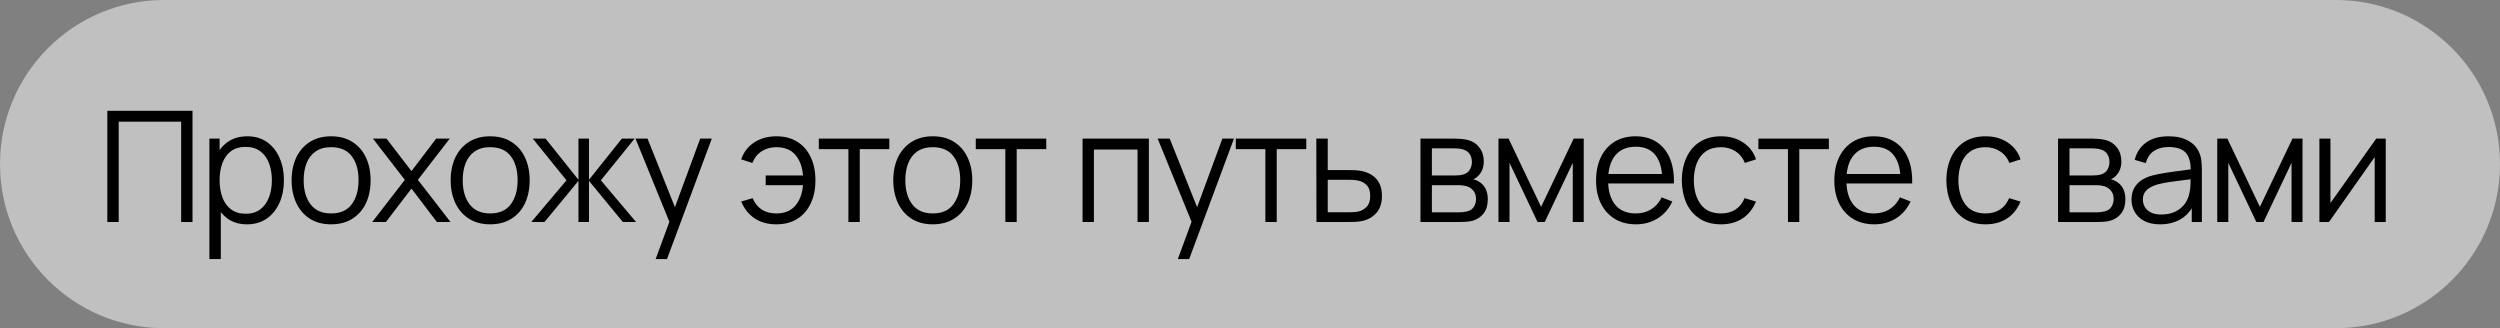 <?xml version="1.0" encoding="UTF-8"?> <svg xmlns="http://www.w3.org/2000/svg" viewBox="0 0 259 34" fill="none"><rect x="0" y="0" width="259" height="34" fill="#808080" stroke="none"/><path d="M0 17C0 7.611 7.611 0 17 0H242C251.39 0 259 7.611 259 17C259 26.389 251.39 34 242 34H17C7.611 34 0 26.389 0 17Z" fill="white" fill-opacity="0.5"></path><path d="M11.12 23V11.48H19.944V23H18.768V12.608H12.296V23H11.12ZM25.582 23.24C24.788 23.24 24.116 23.04 23.567 22.64C23.017 22.235 22.601 21.688 22.319 21C22.036 20.307 21.895 19.531 21.895 18.672C21.895 17.797 22.036 17.019 22.319 16.336C22.607 15.648 23.028 15.107 23.582 14.712C24.137 14.317 24.82 14.12 25.631 14.12C26.42 14.12 27.097 14.32 27.663 14.72C28.228 15.12 28.66 15.664 28.959 16.352C29.262 17.04 29.415 17.813 29.415 18.672C29.415 19.536 29.262 20.312 28.959 21C28.654 21.688 28.217 22.235 27.646 22.64C27.076 23.04 26.388 23.24 25.582 23.24ZM21.695 26.84V14.36H22.75V20.864H22.878V26.84H21.695ZM25.462 22.144C26.065 22.144 26.567 21.992 26.966 21.688C27.366 21.384 27.665 20.971 27.863 20.448C28.065 19.92 28.166 19.328 28.166 18.672C28.166 18.021 28.068 17.435 27.87 16.912C27.673 16.389 27.372 15.976 26.966 15.672C26.567 15.368 26.057 15.216 25.439 15.216C24.836 15.216 24.334 15.363 23.934 15.656C23.54 15.949 23.244 16.357 23.047 16.88C22.849 17.397 22.75 17.995 22.75 18.672C22.75 19.339 22.849 19.936 23.047 20.464C23.244 20.987 23.543 21.397 23.942 21.696C24.343 21.995 24.849 22.144 25.462 22.144ZM34.299 23.24C33.441 23.24 32.707 23.045 32.099 22.656C31.491 22.267 31.024 21.728 30.699 21.04C30.374 20.352 30.211 19.563 30.211 18.672C30.211 17.765 30.377 16.971 30.707 16.288C31.038 15.605 31.507 15.075 32.115 14.696C32.728 14.312 33.456 14.12 34.299 14.12C35.163 14.12 35.899 14.315 36.507 14.704C37.12 15.088 37.587 15.624 37.907 16.312C38.233 16.995 38.395 17.781 38.395 18.672C38.395 19.579 38.233 20.376 37.907 21.064C37.582 21.747 37.112 22.28 36.499 22.664C35.886 23.048 35.153 23.24 34.299 23.24ZM34.299 22.112C35.259 22.112 35.974 21.795 36.443 21.16C36.913 20.52 37.147 19.691 37.147 18.672C37.147 17.627 36.91 16.795 36.435 16.176C35.966 15.557 35.254 15.248 34.299 15.248C33.654 15.248 33.12 15.395 32.699 15.688C32.283 15.976 31.971 16.379 31.763 16.896C31.561 17.408 31.459 18 31.459 18.672C31.459 19.712 31.699 20.547 32.179 21.176C32.659 21.8 33.366 22.112 34.299 22.112ZM38.564 23L41.94 18.632L38.636 14.36H40.044L42.628 17.728L45.188 14.36H46.596L43.292 18.632L46.676 23H45.26L42.628 19.536L39.98 23H38.564ZM50.777 23.24C49.918 23.24 49.185 23.045 48.577 22.656C47.969 22.267 47.502 21.728 47.177 21.04C46.852 20.352 46.689 19.563 46.689 18.672C46.689 17.765 46.854 16.971 47.185 16.288C47.516 15.605 47.985 15.075 48.593 14.696C49.206 14.312 49.934 14.12 50.777 14.12C51.641 14.12 52.377 14.315 52.985 14.704C53.598 15.088 54.065 15.624 54.385 16.312C54.71 16.995 54.873 17.781 54.873 18.672C54.873 19.579 54.71 20.376 54.385 21.064C54.059 21.747 53.59 22.28 52.977 22.664C52.364 23.048 51.63 23.24 50.777 23.24ZM50.777 22.112C51.737 22.112 52.452 21.795 52.921 21.16C53.39 20.52 53.625 19.691 53.625 18.672C53.625 17.627 53.388 16.795 52.913 16.176C52.444 15.557 51.731 15.248 50.777 15.248C50.132 15.248 49.598 15.395 49.177 15.688C48.761 15.976 48.449 16.379 48.241 16.896C48.038 17.408 47.937 18 47.937 18.672C47.937 19.712 48.177 20.547 48.657 21.176C49.137 21.8 49.843 22.112 50.777 22.112ZM55.041 23L58.689 18.68L55.193 14.36H56.521L59.929 18.624V14.36H61.017V18.624L64.425 14.36H65.745L62.249 18.68L65.897 23H64.529L61.017 18.736V23H59.929V18.736L56.409 23H55.041ZM67.925 26.84L69.597 22.304L69.621 23.648L65.837 14.36H67.085L70.189 22.128H69.677L72.541 14.36H73.741L69.101 26.84H67.925ZM80.422 23.24C79.563 23.24 78.825 23.04 78.206 22.64C77.587 22.235 77.115 21.648 76.79 20.88L77.974 20.528C78.192 21.045 78.507 21.44 78.918 21.712C79.334 21.979 79.832 22.112 80.414 22.112C81.267 22.112 81.923 21.848 82.382 21.32C82.846 20.787 83.115 20.075 83.19 19.184H79.326V18.176H83.19C83.126 17.307 82.867 16.603 82.414 16.064C81.96 15.52 81.302 15.248 80.438 15.248C79.862 15.248 79.353 15.389 78.91 15.672C78.472 15.955 78.15 16.357 77.942 16.88L76.79 16.512C77.035 15.771 77.481 15.187 78.126 14.76C78.776 14.333 79.55 14.12 80.446 14.12C81.288 14.12 82.011 14.312 82.614 14.696C83.216 15.075 83.678 15.608 83.998 16.296C84.318 16.979 84.478 17.776 84.478 18.688C84.478 19.595 84.315 20.389 83.99 21.072C83.67 21.755 83.209 22.288 82.606 22.672C82.003 23.051 81.275 23.24 80.422 23.24ZM87.894 23V15.448H84.83V14.36H92.134V15.448H89.07V23H87.894ZM96.631 23.24C95.772 23.24 95.039 23.045 94.431 22.656C93.823 22.267 93.356 21.728 93.031 21.04C92.706 20.352 92.543 19.563 92.543 18.672C92.543 17.765 92.709 16.971 93.039 16.288C93.37 15.605 93.839 15.075 94.447 14.696C95.061 14.312 95.788 14.12 96.631 14.12C97.495 14.12 98.231 14.315 98.839 14.704C99.453 15.088 99.919 15.624 100.239 16.312C100.564 16.995 100.727 17.781 100.727 18.672C100.727 19.579 100.564 20.376 100.239 21.064C99.914 21.747 99.445 22.28 98.831 22.664C98.218 23.048 97.484 23.24 96.631 23.24ZM96.631 22.112C97.591 22.112 98.306 21.795 98.775 21.16C99.245 20.52 99.479 19.691 99.479 18.672C99.479 17.627 99.242 16.795 98.767 16.176C98.298 15.557 97.586 15.248 96.631 15.248C95.986 15.248 95.453 15.395 95.031 15.688C94.615 15.976 94.303 16.379 94.095 16.896C93.892 17.408 93.791 18 93.791 18.672C93.791 19.712 94.031 20.547 94.511 21.176C94.991 21.8 95.698 22.112 96.631 22.112ZM104.153 23V15.448H101.089V14.36H108.393V15.448H105.329V23H104.153ZM112.153 23V14.36H119.025V23H117.849V15.488H113.329V23H112.153ZM122.022 26.84L123.695 22.304L123.719 23.648L119.934 14.36H121.183L124.287 22.128H123.775L126.638 14.36H127.838L123.198 26.84H122.022ZM131.092 23V15.448H128.028V14.36H135.332V15.448H132.268V23H131.092ZM136.386 23L136.369 14.36H137.554V17.616H139.577C139.828 17.616 140.073 17.621 140.314 17.632C140.559 17.643 140.775 17.664 140.962 17.696C141.388 17.776 141.767 17.917 142.097 18.12C142.434 18.323 142.695 18.603 142.881 18.96C143.073 19.317 143.169 19.765 143.169 20.304C143.169 21.045 142.977 21.629 142.594 22.056C142.215 22.483 141.735 22.76 141.154 22.888C140.935 22.936 140.697 22.968 140.441 22.984C140.185 22.995 139.932 23 139.681 23H136.386ZM137.554 21.992H139.633C139.815 21.992 140.018 21.987 140.242 21.976C140.465 21.965 140.663 21.936 140.833 21.888C141.116 21.808 141.372 21.648 141.601 21.408C141.836 21.163 141.953 20.795 141.953 20.304C141.953 19.819 141.841 19.453 141.618 19.208C141.393 18.957 141.095 18.792 140.721 18.712C140.556 18.675 140.377 18.651 140.185 18.64C139.994 18.629 139.81 18.624 139.633 18.624H137.554V21.992ZM147.16 23V14.36H150.72C150.901 14.36 151.119 14.371 151.375 14.392C151.637 14.413 151.88 14.453 152.103 14.512C152.589 14.64 152.978 14.901 153.272 15.296C153.57 15.691 153.72 16.165 153.72 16.72C153.72 17.029 153.672 17.307 153.576 17.552C153.485 17.792 153.354 18 153.184 18.176C153.103 18.267 153.016 18.347 152.919 18.416C152.823 18.48 152.73 18.533 152.639 18.576C152.81 18.608 152.994 18.683 153.191 18.8C153.501 18.981 153.736 19.227 153.895 19.536C154.055 19.84 154.136 20.211 154.136 20.648C154.136 21.24 153.994 21.723 153.712 22.096C153.429 22.469 153.05 22.725 152.576 22.864C152.362 22.923 152.13 22.96 151.88 22.976C151.634 22.992 151.402 23 151.184 23H147.16ZM148.344 22H151.127C151.239 22 151.381 21.992 151.552 21.976C151.722 21.955 151.874 21.928 152.007 21.896C152.322 21.816 152.552 21.656 152.696 21.416C152.845 21.171 152.919 20.904 152.919 20.616C152.919 20.237 152.808 19.928 152.583 19.688C152.365 19.443 152.071 19.293 151.703 19.24C151.581 19.213 151.453 19.197 151.32 19.192C151.186 19.187 151.066 19.184 150.959 19.184H148.344V22ZM148.344 18.176H150.76C150.898 18.176 151.053 18.168 151.224 18.152C151.399 18.131 151.552 18.096 151.679 18.048C151.957 17.952 152.16 17.787 152.287 17.552C152.421 17.317 152.488 17.061 152.488 16.784C152.488 16.48 152.416 16.213 152.272 15.984C152.133 15.755 151.922 15.595 151.639 15.504C151.447 15.435 151.239 15.395 151.016 15.384C150.797 15.373 150.658 15.368 150.6 15.368H148.344V18.176ZM155.242 23V14.36H156.29L159.658 21.432L163.034 14.36H164.074V23H162.938V16.872L160.034 23H159.29L156.386 16.872V23H155.242ZM169.488 23.24C168.646 23.24 167.915 23.053 167.297 22.68C166.683 22.307 166.206 21.781 165.864 21.104C165.523 20.427 165.352 19.632 165.352 18.72C165.352 17.776 165.52 16.96 165.857 16.272C166.192 15.584 166.665 15.053 167.273 14.68C167.886 14.307 168.608 14.12 169.44 14.12C170.294 14.12 171.022 14.317 171.625 14.712C172.227 15.101 172.683 15.661 172.993 16.392C173.302 17.123 173.443 17.995 173.417 19.008H172.216V18.592C172.195 17.472 171.952 16.627 171.488 16.056C171.03 15.485 170.358 15.2 169.472 15.2C168.544 15.2 167.833 15.501 167.337 16.104C166.846 16.707 166.601 17.565 166.601 18.68C166.601 19.768 166.846 20.613 167.337 21.216C167.833 21.813 168.534 22.112 169.44 22.112C170.059 22.112 170.598 21.971 171.056 21.688C171.52 21.4 171.886 20.987 172.153 20.448L173.249 20.872C172.907 21.624 172.403 22.208 171.737 22.624C171.075 23.035 170.326 23.24 169.488 23.24ZM166.185 19.008V18.024H172.785V19.008H166.185ZM178.296 23.24C177.427 23.24 176.69 23.045 176.088 22.656C175.485 22.267 175.026 21.731 174.712 21.048C174.403 20.36 174.243 19.571 174.232 18.68C174.243 17.773 174.408 16.979 174.728 16.296C175.048 15.608 175.509 15.075 176.112 14.696C176.714 14.312 177.445 14.12 178.304 14.12C179.179 14.12 179.939 14.333 180.584 14.76C181.234 15.187 181.68 15.771 181.92 16.512L180.768 16.88C180.565 16.363 180.243 15.963 179.8 15.68C179.363 15.392 178.861 15.248 178.296 15.248C177.661 15.248 177.136 15.395 176.72 15.688C176.304 15.976 175.994 16.379 175.792 16.896C175.589 17.413 175.485 18.008 175.48 18.68C175.49 19.715 175.731 20.547 176.2 21.176C176.669 21.8 177.368 22.112 178.296 22.112C178.882 22.112 179.381 21.979 179.792 21.712C180.208 21.44 180.523 21.045 180.736 20.528L181.92 20.88C181.6 21.648 181.131 22.235 180.512 22.64C179.893 23.04 179.155 23.24 178.296 23.24ZM185.232 23V15.448H182.168V14.36H189.472V15.448H186.408V23H185.232ZM194.173 23.24C193.331 23.24 192.6 23.053 191.982 22.68C191.368 22.307 190.891 21.781 190.549 21.104C190.208 20.427 190.037 19.632 190.037 18.72C190.037 17.776 190.206 16.96 190.542 16.272C190.877 15.584 191.35 15.053 191.958 14.68C192.571 14.307 193.293 14.12 194.125 14.12C194.979 14.12 195.707 14.317 196.31 14.712C196.912 15.101 197.368 15.661 197.678 16.392C197.987 17.123 198.128 17.995 198.101 19.008H196.901V18.592C196.88 17.472 196.637 16.627 196.173 16.056C195.715 15.485 195.043 15.2 194.157 15.2C193.23 15.2 192.518 15.501 192.022 16.104C191.531 16.707 191.286 17.565 191.286 18.68C191.286 19.768 191.531 20.613 192.022 21.216C192.518 21.813 193.219 22.112 194.125 22.112C194.744 22.112 195.283 21.971 195.742 21.688C196.206 21.4 196.571 20.987 196.838 20.448L197.934 20.872C197.592 21.624 197.088 22.208 196.422 22.624C195.76 23.035 195.011 23.24 194.173 23.24ZM190.869 19.008V18.024H197.47V19.008H190.869ZM205.704 23.24C204.835 23.24 204.099 23.045 203.496 22.656C202.893 22.267 202.435 21.731 202.12 21.048C201.811 20.36 201.651 19.571 201.64 18.68C201.651 17.773 201.816 16.979 202.136 16.296C202.456 15.608 202.917 15.075 203.52 14.696C204.123 14.312 204.853 14.12 205.712 14.12C206.587 14.12 207.347 14.333 207.992 14.76C208.643 15.187 209.088 15.771 209.328 16.512L208.176 16.88C207.973 16.363 207.651 15.963 207.208 15.68C206.771 15.392 206.269 15.248 205.704 15.248C205.069 15.248 204.544 15.395 204.128 15.688C203.712 15.976 203.403 16.379 203.2 16.896C202.997 17.413 202.893 18.008 202.888 18.68C202.899 19.715 203.139 20.547 203.608 21.176C204.077 21.8 204.776 22.112 205.704 22.112C206.291 22.112 206.789 21.979 207.2 21.712C207.616 21.44 207.931 21.045 208.144 20.528L209.328 20.88C209.008 21.648 208.539 22.235 207.92 22.64C207.301 23.04 206.563 23.24 205.704 23.24ZM213.214 23V14.36H216.774C216.956 14.36 217.174 14.371 217.43 14.392C217.692 14.413 217.935 14.453 218.159 14.512C218.644 14.64 219.033 14.901 219.327 15.296C219.625 15.691 219.774 16.165 219.774 16.72C219.774 17.029 219.726 17.307 219.631 17.552C219.54 17.792 219.409 18 219.238 18.176C219.159 18.267 219.071 18.347 218.975 18.416C218.879 18.48 218.785 18.533 218.695 18.576C218.865 18.608 219.049 18.683 219.246 18.8C219.556 18.981 219.791 19.227 219.951 19.536C220.111 19.84 220.19 20.211 220.19 20.648C220.19 21.24 220.049 21.723 219.767 22.096C219.484 22.469 219.105 22.725 218.631 22.864C218.417 22.923 218.185 22.96 217.935 22.976C217.689 22.992 217.457 23 217.238 23H213.214ZM214.399 22H217.183C217.294 22 217.436 21.992 217.607 21.976C217.777 21.955 217.929 21.928 218.062 21.896C218.377 21.816 218.607 21.656 218.75 21.416C218.9 21.171 218.975 20.904 218.975 20.616C218.975 20.237 218.863 19.928 218.638 19.688C218.42 19.443 218.126 19.293 217.758 19.24C217.636 19.213 217.508 19.197 217.375 19.192C217.241 19.187 217.121 19.184 217.014 19.184H214.399V22ZM214.399 18.176H216.815C216.953 18.176 217.108 18.168 217.279 18.152C217.454 18.131 217.607 18.096 217.734 18.048C218.012 17.952 218.214 17.787 218.343 17.552C218.476 17.317 218.542 17.061 218.542 16.784C218.542 16.48 218.47 16.213 218.327 15.984C218.188 15.755 217.977 15.595 217.695 15.504C217.502 15.435 217.294 15.395 217.071 15.384C216.852 15.373 216.713 15.368 216.655 15.368H214.399V18.176ZM223.777 23.24C223.126 23.24 222.58 23.123 222.137 22.888C221.7 22.653 221.372 22.341 221.153 21.952C220.934 21.563 220.825 21.139 220.825 20.68C220.825 20.211 220.918 19.811 221.105 19.48C221.297 19.144 221.556 18.869 221.881 18.656C222.212 18.443 222.593 18.28 223.025 18.168C223.462 18.061 223.945 17.968 224.473 17.888C225.006 17.803 225.526 17.731 226.033 17.672C226.545 17.608 226.993 17.547 227.377 17.488L226.961 17.744C226.977 16.891 226.812 16.259 226.465 15.848C226.118 15.437 225.516 15.232 224.657 15.232C224.065 15.232 223.564 15.365 223.153 15.632C222.748 15.899 222.462 16.32 222.297 16.896L221.153 16.56C221.35 15.787 221.748 15.187 222.345 14.76C222.942 14.333 223.718 14.12 224.673 14.12C225.462 14.12 226.132 14.269 226.681 14.568C227.236 14.861 227.628 15.288 227.857 15.848C227.964 16.099 228.033 16.379 228.065 16.688C228.097 16.997 228.113 17.312 228.113 17.632V23H227.065V20.832L227.369 20.96C227.076 21.701 226.62 22.267 226.001 22.656C225.382 23.045 224.641 23.24 223.777 23.24ZM223.913 22.224C224.462 22.224 224.942 22.125 225.353 21.928C225.764 21.731 226.094 21.461 226.345 21.12C226.596 20.773 226.758 20.384 226.833 19.952C226.897 19.675 226.932 19.371 226.937 19.04C226.942 18.704 226.945 18.453 226.945 18.288L227.393 18.52C226.993 18.573 226.558 18.627 226.089 18.68C225.625 18.733 225.166 18.795 224.713 18.864C224.265 18.933 223.86 19.016 223.497 19.112C223.252 19.181 223.014 19.28 222.785 19.408C222.556 19.531 222.366 19.696 222.217 19.904C222.073 20.112 222.001 20.371 222.001 20.68C222.001 20.931 222.062 21.173 222.185 21.408C222.313 21.643 222.516 21.837 222.793 21.992C223.076 22.147 223.449 22.224 223.913 22.224ZM229.708 23V14.36H230.756L234.124 21.432L237.5 14.36H238.54V23H237.404V16.872L234.5 23H233.756L230.852 16.872V23H229.708ZM247.162 14.36V23H246.018V16.272L241.282 23H240.29V14.36H241.434V21.032L246.178 14.36H247.162Z" fill="black"></path></svg> 